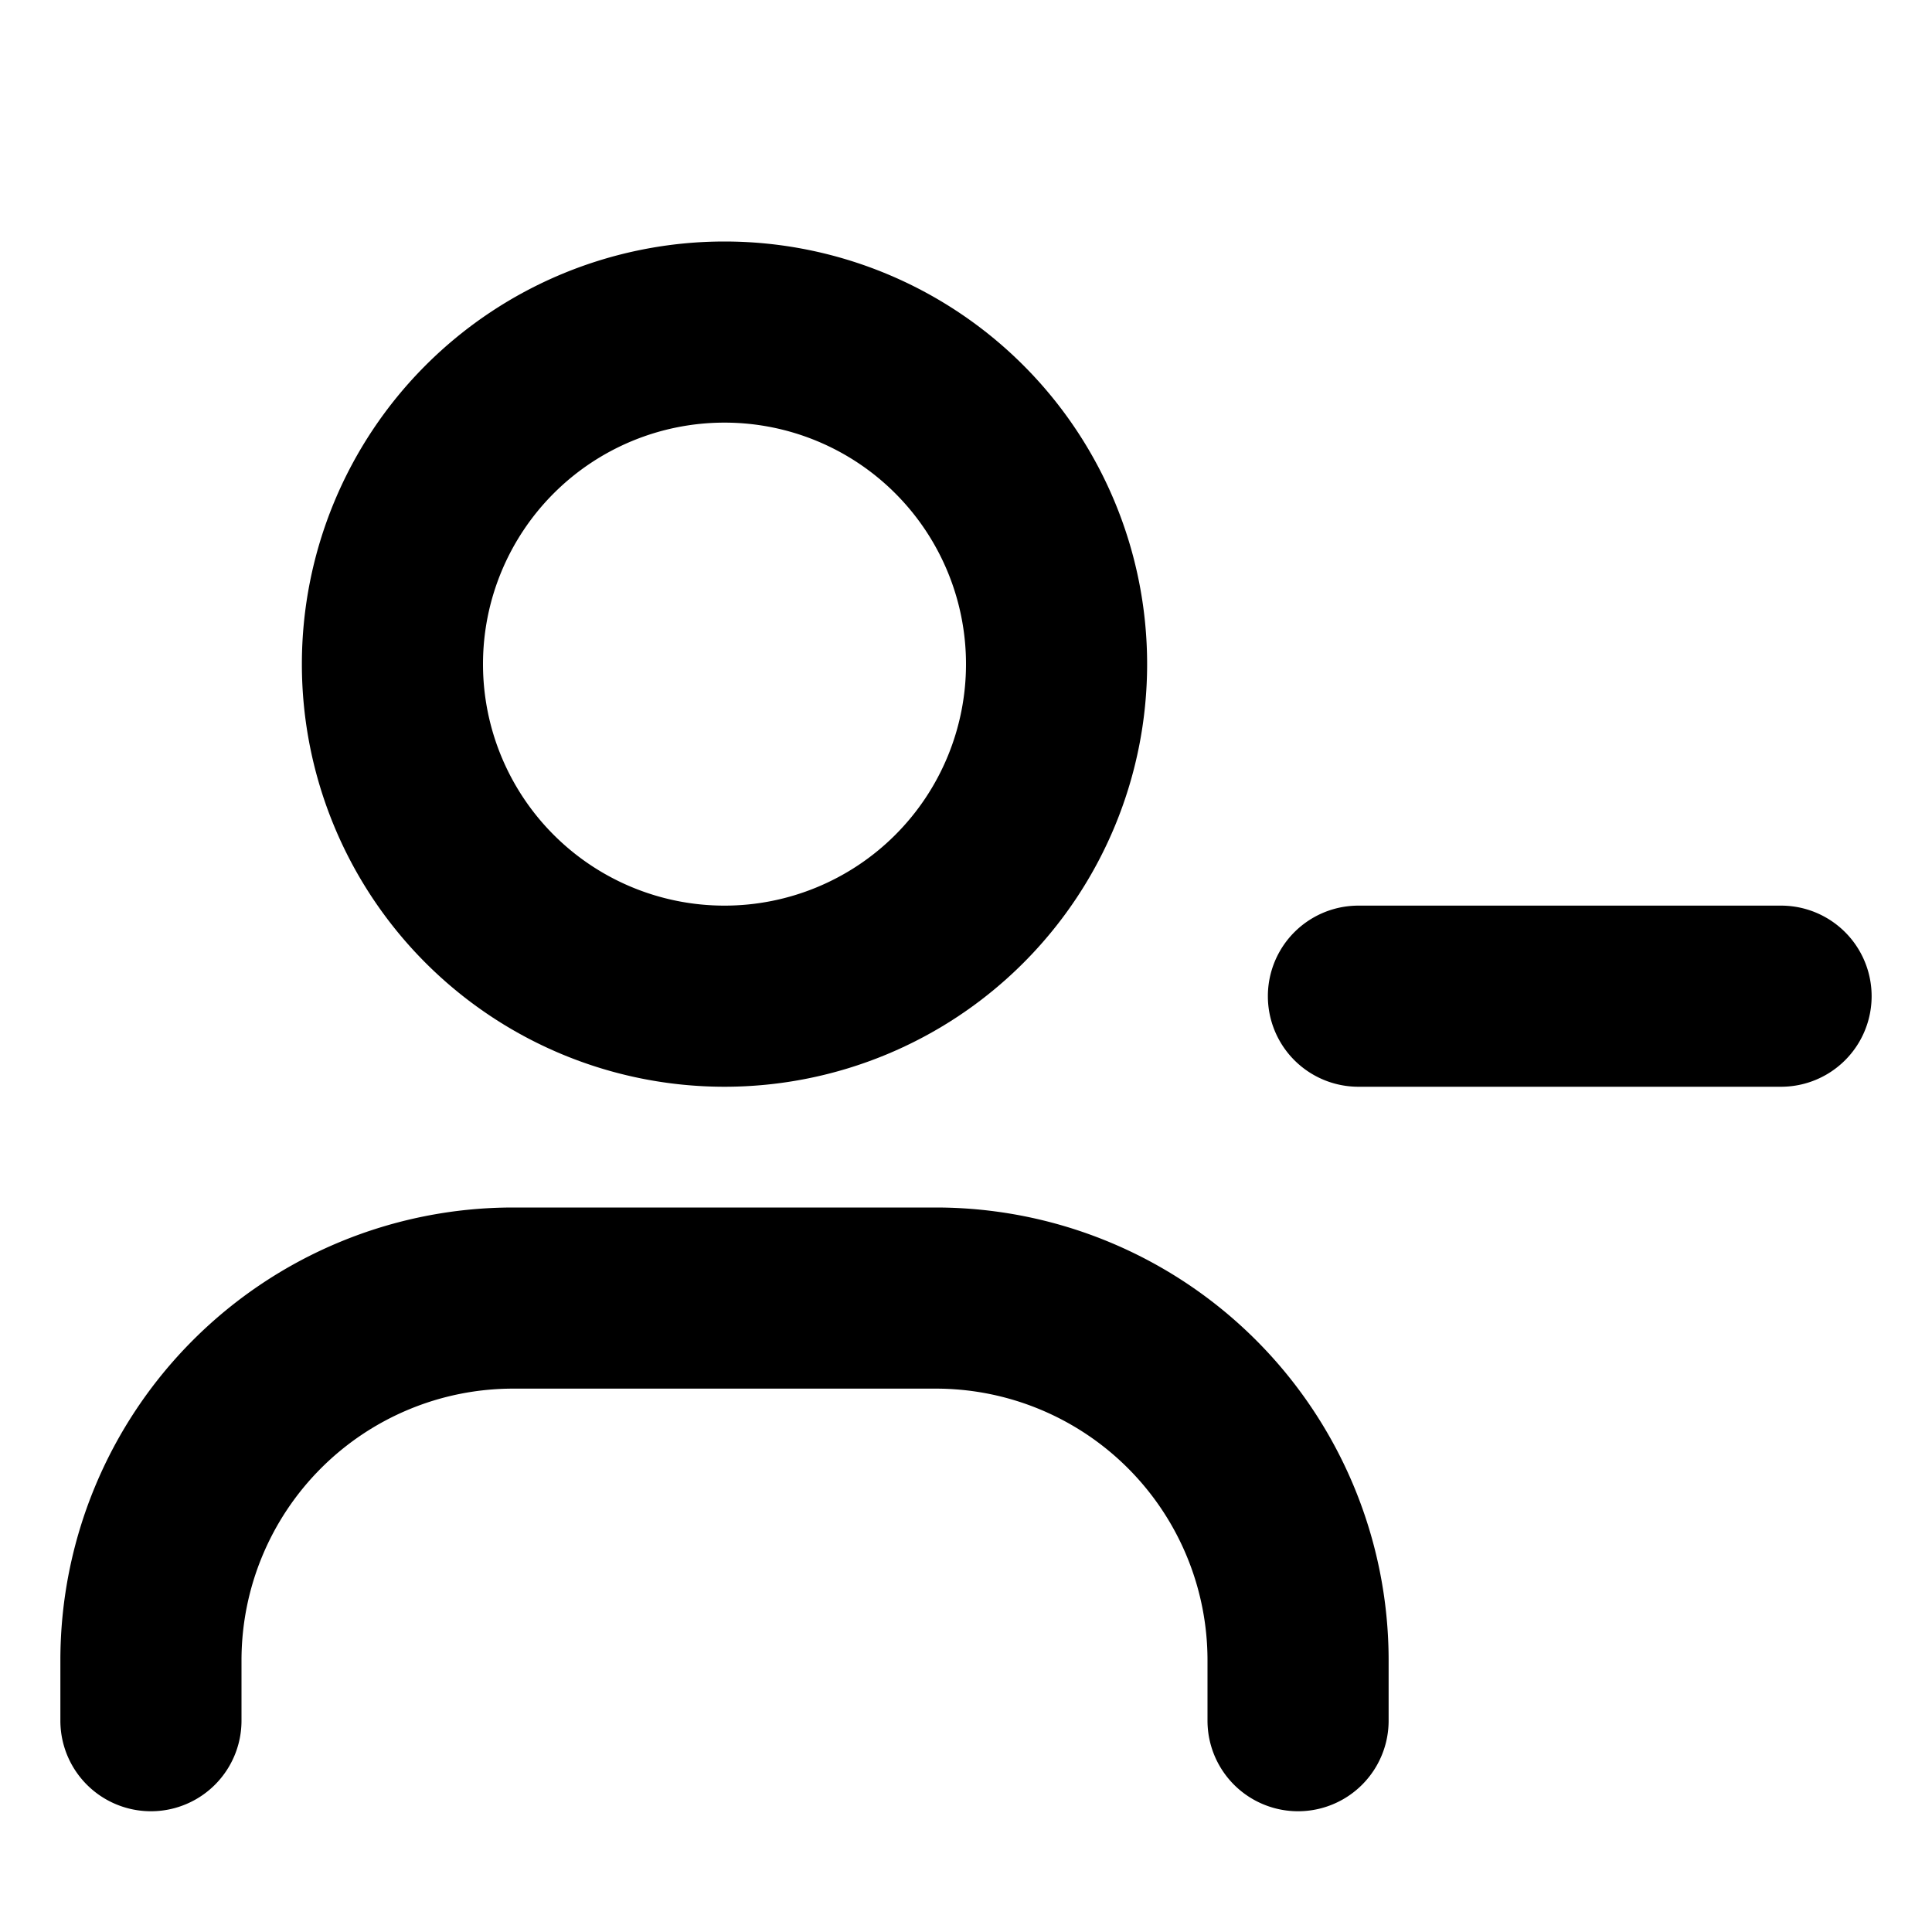 <?xml version="1.0" encoding="utf-8"?><!-- Uploaded to: SVG Repo, www.svgrepo.com, Generator: SVG Repo Mixer Tools -->
<svg width="800px" height="800px" viewBox="0 0 16 16" xmlns="http://www.w3.org/2000/svg" fill="none">
<g fill="#000000">
<path fill-rule="evenodd" d="M2.5 5.5a3.5 3.5 0 117 0 3.5 3.5 0 01-7 0zm3.5-2a2 2 0 100 4 2 2 0 000-4z" clip-rule="evenodd"/>
<path d="M.5 13.75A3.75 3.75 0 014.25 10h3.5a3.75 3.75 0 013.75 3.75v.5a.75.75 0 01-1.5 0v-.5a2.25 2.25 0 00-2.25-2.25h-3.5A2.25 2.25 0 002 13.75v.5a.75.75 0 01-1.5 0v-.5zM11.25 7.5a.75.75 0 000 1.5h3.5a.75.75 0 000-1.5h-3.5z"/>
</g>
</svg>